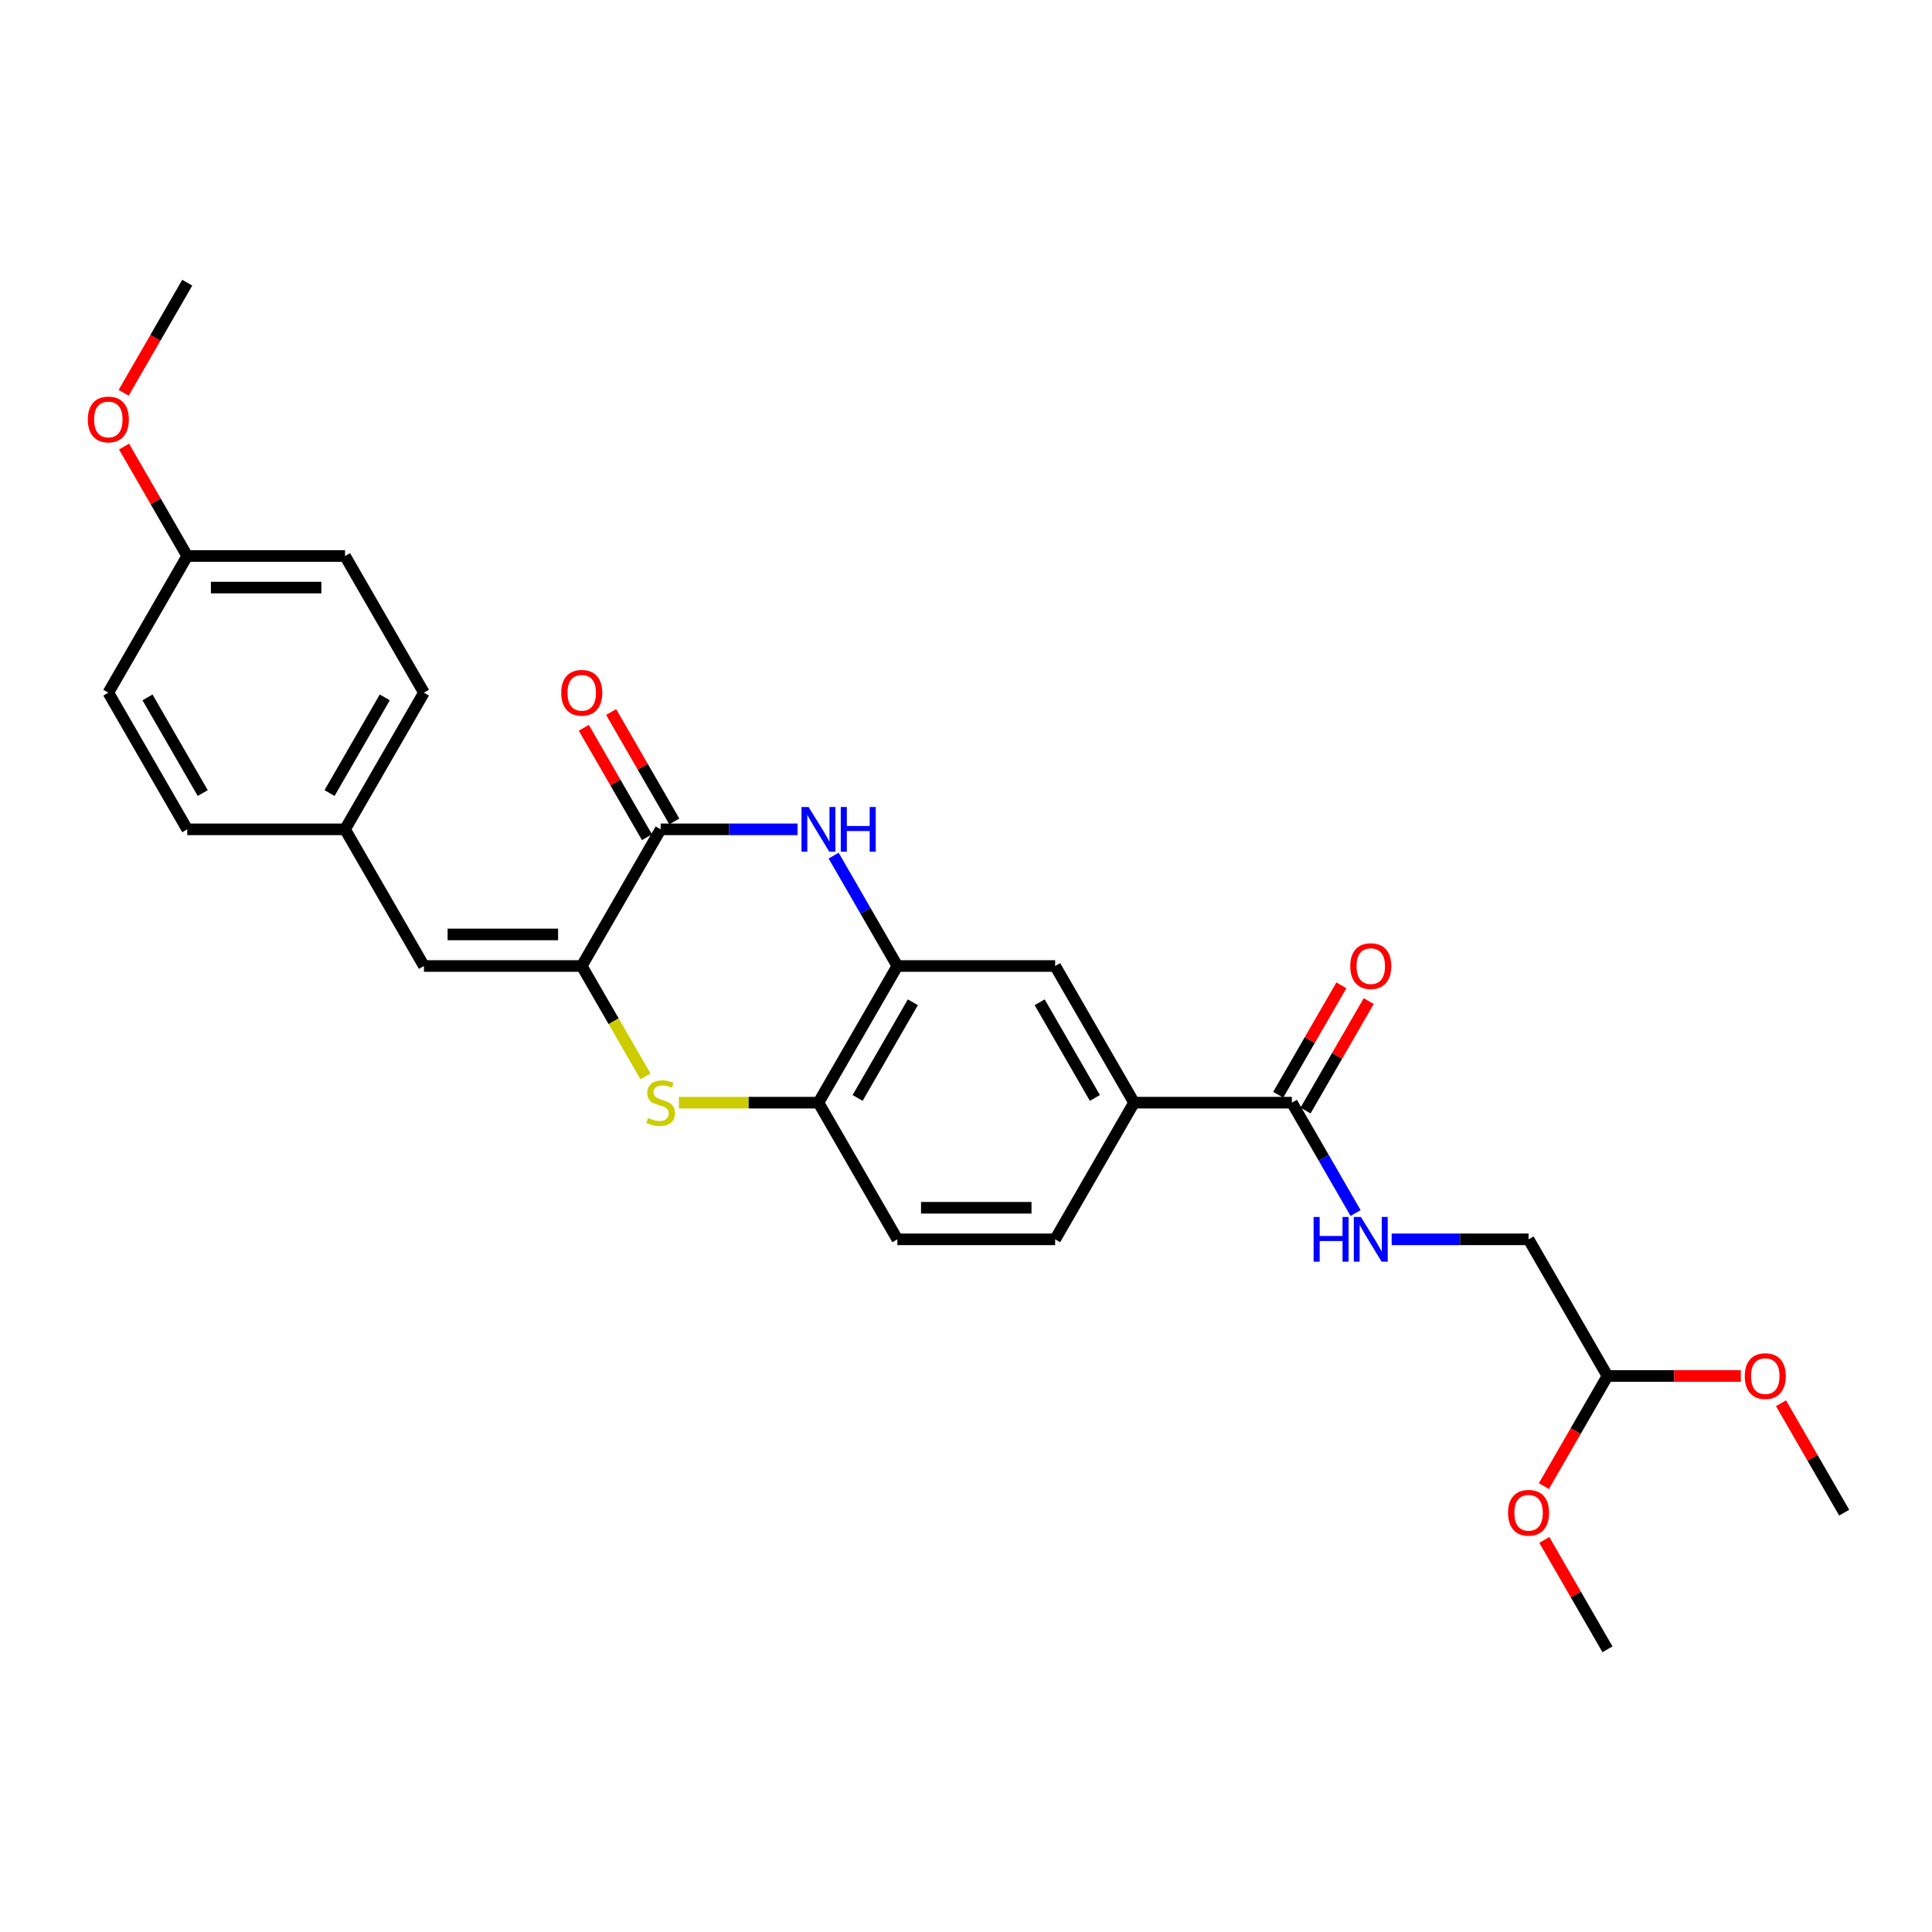 <?xml version='1.0' encoding='iso-8859-1'?>
<svg version='1.1' baseProfile='full'
              xmlns='http://www.w3.org/2000/svg'
                      xmlns:rdkit='http://www.rdkit.org/xml'
                      xmlns:xlink='http://www.w3.org/1999/xlink'
                  xml:space='preserve'
width='1000px' height='1000px' viewBox='0 0 1000 1000'>
<!-- END OF HEADER -->
<rect style='opacity:1.0;fill:#FFFFFF;stroke:none' width='1000' height='1000' x='0' y='0'> </rect>
<path class='bond-0' d='M 301.111,500 L 341.951,429.264' style='fill:none;fill-rule:evenodd;stroke:#000000;stroke-width:6px;stroke-linecap:butt;stroke-linejoin:miter;stroke-opacity:1' />
<path class='bond-2' d='M 301.111,500 L 317.612,528.581' style='fill:none;fill-rule:evenodd;stroke:#000000;stroke-width:6px;stroke-linecap:butt;stroke-linejoin:miter;stroke-opacity:1' />
<path class='bond-2' d='M 317.612,528.581 L 334.113,557.161' style='fill:none;fill-rule:evenodd;stroke:#CCCC00;stroke-width:6px;stroke-linecap:butt;stroke-linejoin:miter;stroke-opacity:1' />
<path class='bond-6' d='M 301.111,500 L 219.432,500' style='fill:none;fill-rule:evenodd;stroke:#000000;stroke-width:6px;stroke-linecap:butt;stroke-linejoin:miter;stroke-opacity:1' />
<path class='bond-6' d='M 288.859,483.664 L 231.683,483.664' style='fill:none;fill-rule:evenodd;stroke:#000000;stroke-width:6px;stroke-linecap:butt;stroke-linejoin:miter;stroke-opacity:1' />
<path class='bond-1' d='M 341.951,429.264 L 377.383,429.264' style='fill:none;fill-rule:evenodd;stroke:#000000;stroke-width:6px;stroke-linecap:butt;stroke-linejoin:miter;stroke-opacity:1' />
<path class='bond-1' d='M 377.383,429.264 L 412.815,429.264' style='fill:none;fill-rule:evenodd;stroke:#0000FF;stroke-width:6px;stroke-linecap:butt;stroke-linejoin:miter;stroke-opacity:1' />
<path class='bond-10' d='M 349.024,425.18 L 332.674,396.86' style='fill:none;fill-rule:evenodd;stroke:#000000;stroke-width:6px;stroke-linecap:butt;stroke-linejoin:miter;stroke-opacity:1' />
<path class='bond-10' d='M 332.674,396.86 L 316.324,368.541' style='fill:none;fill-rule:evenodd;stroke:#FF0000;stroke-width:6px;stroke-linecap:butt;stroke-linejoin:miter;stroke-opacity:1' />
<path class='bond-10' d='M 334.877,433.348 L 318.527,405.028' style='fill:none;fill-rule:evenodd;stroke:#000000;stroke-width:6px;stroke-linecap:butt;stroke-linejoin:miter;stroke-opacity:1' />
<path class='bond-10' d='M 318.527,405.028 L 302.177,376.709' style='fill:none;fill-rule:evenodd;stroke:#FF0000;stroke-width:6px;stroke-linecap:butt;stroke-linejoin:miter;stroke-opacity:1' />
<path class='bond-28' d='M 431.486,442.871 L 447.978,471.436' style='fill:none;fill-rule:evenodd;stroke:#0000FF;stroke-width:6px;stroke-linecap:butt;stroke-linejoin:miter;stroke-opacity:1' />
<path class='bond-28' d='M 447.978,471.436 L 464.469,500' style='fill:none;fill-rule:evenodd;stroke:#000000;stroke-width:6px;stroke-linecap:butt;stroke-linejoin:miter;stroke-opacity:1' />
<path class='bond-4' d='M 351.409,570.736 L 387.519,570.736' style='fill:none;fill-rule:evenodd;stroke:#CCCC00;stroke-width:6px;stroke-linecap:butt;stroke-linejoin:miter;stroke-opacity:1' />
<path class='bond-4' d='M 387.519,570.736 L 423.63,570.736' style='fill:none;fill-rule:evenodd;stroke:#000000;stroke-width:6px;stroke-linecap:butt;stroke-linejoin:miter;stroke-opacity:1' />
<path class='bond-3' d='M 464.469,500 L 423.63,570.736' style='fill:none;fill-rule:evenodd;stroke:#000000;stroke-width:6px;stroke-linecap:butt;stroke-linejoin:miter;stroke-opacity:1' />
<path class='bond-3' d='M 472.491,518.778 L 443.903,568.294' style='fill:none;fill-rule:evenodd;stroke:#000000;stroke-width:6px;stroke-linecap:butt;stroke-linejoin:miter;stroke-opacity:1' />
<path class='bond-8' d='M 464.469,500 L 546.149,500' style='fill:none;fill-rule:evenodd;stroke:#000000;stroke-width:6px;stroke-linecap:butt;stroke-linejoin:miter;stroke-opacity:1' />
<path class='bond-12' d='M 423.63,570.736 L 464.469,641.473' style='fill:none;fill-rule:evenodd;stroke:#000000;stroke-width:6px;stroke-linecap:butt;stroke-linejoin:miter;stroke-opacity:1' />
<path class='bond-5' d='M 668.668,570.736 L 586.988,570.736' style='fill:none;fill-rule:evenodd;stroke:#000000;stroke-width:6px;stroke-linecap:butt;stroke-linejoin:miter;stroke-opacity:1' />
<path class='bond-9' d='M 668.668,570.736 L 685.159,599.301' style='fill:none;fill-rule:evenodd;stroke:#000000;stroke-width:6px;stroke-linecap:butt;stroke-linejoin:miter;stroke-opacity:1' />
<path class='bond-9' d='M 685.159,599.301 L 701.651,627.865' style='fill:none;fill-rule:evenodd;stroke:#0000FF;stroke-width:6px;stroke-linecap:butt;stroke-linejoin:miter;stroke-opacity:1' />
<path class='bond-11' d='M 675.741,574.82 L 692.092,546.501' style='fill:none;fill-rule:evenodd;stroke:#000000;stroke-width:6px;stroke-linecap:butt;stroke-linejoin:miter;stroke-opacity:1' />
<path class='bond-11' d='M 692.092,546.501 L 708.442,518.182' style='fill:none;fill-rule:evenodd;stroke:#FF0000;stroke-width:6px;stroke-linecap:butt;stroke-linejoin:miter;stroke-opacity:1' />
<path class='bond-11' d='M 661.594,566.652 L 677.944,538.333' style='fill:none;fill-rule:evenodd;stroke:#000000;stroke-width:6px;stroke-linecap:butt;stroke-linejoin:miter;stroke-opacity:1' />
<path class='bond-11' d='M 677.944,538.333 L 694.294,510.014' style='fill:none;fill-rule:evenodd;stroke:#FF0000;stroke-width:6px;stroke-linecap:butt;stroke-linejoin:miter;stroke-opacity:1' />
<path class='bond-14' d='M 219.432,500 L 178.592,429.264' style='fill:none;fill-rule:evenodd;stroke:#000000;stroke-width:6px;stroke-linecap:butt;stroke-linejoin:miter;stroke-opacity:1' />
<path class='bond-7' d='M 586.988,570.736 L 546.149,641.473' style='fill:none;fill-rule:evenodd;stroke:#000000;stroke-width:6px;stroke-linecap:butt;stroke-linejoin:miter;stroke-opacity:1' />
<path class='bond-30' d='M 586.988,570.736 L 546.149,500' style='fill:none;fill-rule:evenodd;stroke:#000000;stroke-width:6px;stroke-linecap:butt;stroke-linejoin:miter;stroke-opacity:1' />
<path class='bond-30' d='M 566.715,568.294 L 538.127,518.778' style='fill:none;fill-rule:evenodd;stroke:#000000;stroke-width:6px;stroke-linecap:butt;stroke-linejoin:miter;stroke-opacity:1' />
<path class='bond-16' d='M 720.322,641.473 L 755.754,641.473' style='fill:none;fill-rule:evenodd;stroke:#0000FF;stroke-width:6px;stroke-linecap:butt;stroke-linejoin:miter;stroke-opacity:1' />
<path class='bond-16' d='M 755.754,641.473 L 791.187,641.473' style='fill:none;fill-rule:evenodd;stroke:#000000;stroke-width:6px;stroke-linecap:butt;stroke-linejoin:miter;stroke-opacity:1' />
<path class='bond-13' d='M 464.469,641.473 L 546.149,641.473' style='fill:none;fill-rule:evenodd;stroke:#000000;stroke-width:6px;stroke-linecap:butt;stroke-linejoin:miter;stroke-opacity:1' />
<path class='bond-13' d='M 476.721,625.137 L 533.897,625.137' style='fill:none;fill-rule:evenodd;stroke:#000000;stroke-width:6px;stroke-linecap:butt;stroke-linejoin:miter;stroke-opacity:1' />
<path class='bond-18' d='M 178.592,429.264 L 96.912,429.264' style='fill:none;fill-rule:evenodd;stroke:#000000;stroke-width:6px;stroke-linecap:butt;stroke-linejoin:miter;stroke-opacity:1' />
<path class='bond-19' d='M 178.592,429.264 L 219.432,358.527' style='fill:none;fill-rule:evenodd;stroke:#000000;stroke-width:6px;stroke-linecap:butt;stroke-linejoin:miter;stroke-opacity:1' />
<path class='bond-19' d='M 170.571,410.485 L 199.158,360.97' style='fill:none;fill-rule:evenodd;stroke:#000000;stroke-width:6px;stroke-linecap:butt;stroke-linejoin:miter;stroke-opacity:1' />
<path class='bond-15' d='M 832.026,712.209 L 791.187,641.473' style='fill:none;fill-rule:evenodd;stroke:#000000;stroke-width:6px;stroke-linecap:butt;stroke-linejoin:miter;stroke-opacity:1' />
<path class='bond-22' d='M 832.026,712.209 L 866.536,712.209' style='fill:none;fill-rule:evenodd;stroke:#000000;stroke-width:6px;stroke-linecap:butt;stroke-linejoin:miter;stroke-opacity:1' />
<path class='bond-22' d='M 866.536,712.209 L 901.045,712.209' style='fill:none;fill-rule:evenodd;stroke:#FF0000;stroke-width:6px;stroke-linecap:butt;stroke-linejoin:miter;stroke-opacity:1' />
<path class='bond-23' d='M 832.026,712.209 L 815.573,740.708' style='fill:none;fill-rule:evenodd;stroke:#000000;stroke-width:6px;stroke-linecap:butt;stroke-linejoin:miter;stroke-opacity:1' />
<path class='bond-23' d='M 815.573,740.708 L 799.119,769.207' style='fill:none;fill-rule:evenodd;stroke:#FF0000;stroke-width:6px;stroke-linecap:butt;stroke-linejoin:miter;stroke-opacity:1' />
<path class='bond-17' d='M 96.912,287.791 L 178.592,287.791' style='fill:none;fill-rule:evenodd;stroke:#000000;stroke-width:6px;stroke-linecap:butt;stroke-linejoin:miter;stroke-opacity:1' />
<path class='bond-17' d='M 109.164,304.127 L 166.34,304.127' style='fill:none;fill-rule:evenodd;stroke:#000000;stroke-width:6px;stroke-linecap:butt;stroke-linejoin:miter;stroke-opacity:1' />
<path class='bond-24' d='M 96.912,287.791 L 80.562,259.472' style='fill:none;fill-rule:evenodd;stroke:#000000;stroke-width:6px;stroke-linecap:butt;stroke-linejoin:miter;stroke-opacity:1' />
<path class='bond-24' d='M 80.562,259.472 L 64.212,231.152' style='fill:none;fill-rule:evenodd;stroke:#FF0000;stroke-width:6px;stroke-linecap:butt;stroke-linejoin:miter;stroke-opacity:1' />
<path class='bond-29' d='M 96.912,287.791 L 56.073,358.527' style='fill:none;fill-rule:evenodd;stroke:#000000;stroke-width:6px;stroke-linecap:butt;stroke-linejoin:miter;stroke-opacity:1' />
<path class='bond-21' d='M 96.912,429.264 L 56.073,358.527' style='fill:none;fill-rule:evenodd;stroke:#000000;stroke-width:6px;stroke-linecap:butt;stroke-linejoin:miter;stroke-opacity:1' />
<path class='bond-21' d='M 104.934,410.485 L 76.346,360.97' style='fill:none;fill-rule:evenodd;stroke:#000000;stroke-width:6px;stroke-linecap:butt;stroke-linejoin:miter;stroke-opacity:1' />
<path class='bond-20' d='M 219.432,358.527 L 178.592,287.791' style='fill:none;fill-rule:evenodd;stroke:#000000;stroke-width:6px;stroke-linecap:butt;stroke-linejoin:miter;stroke-opacity:1' />
<path class='bond-26' d='M 921.845,726.307 L 938.195,754.626' style='fill:none;fill-rule:evenodd;stroke:#FF0000;stroke-width:6px;stroke-linecap:butt;stroke-linejoin:miter;stroke-opacity:1' />
<path class='bond-26' d='M 938.195,754.626 L 954.545,782.945' style='fill:none;fill-rule:evenodd;stroke:#000000;stroke-width:6px;stroke-linecap:butt;stroke-linejoin:miter;stroke-opacity:1' />
<path class='bond-25' d='M 799.326,797.043 L 815.676,825.363' style='fill:none;fill-rule:evenodd;stroke:#FF0000;stroke-width:6px;stroke-linecap:butt;stroke-linejoin:miter;stroke-opacity:1' />
<path class='bond-25' d='M 815.676,825.363 L 832.026,853.682' style='fill:none;fill-rule:evenodd;stroke:#000000;stroke-width:6px;stroke-linecap:butt;stroke-linejoin:miter;stroke-opacity:1' />
<path class='bond-27' d='M 64.005,203.316 L 80.459,174.817' style='fill:none;fill-rule:evenodd;stroke:#FF0000;stroke-width:6px;stroke-linecap:butt;stroke-linejoin:miter;stroke-opacity:1' />
<path class='bond-27' d='M 80.459,174.817 L 96.912,146.318' style='fill:none;fill-rule:evenodd;stroke:#000000;stroke-width:6px;stroke-linecap:butt;stroke-linejoin:miter;stroke-opacity:1' />
<path  class='atom-2' d='M 418.517 417.698
L 426.097 429.95
Q 426.848 431.159, 428.057 433.348
Q 429.266 435.537, 429.331 435.667
L 429.331 417.698
L 432.402 417.698
L 432.402 440.829
L 429.233 440.829
L 421.098 427.434
Q 420.15 425.866, 419.137 424.069
Q 418.157 422.272, 417.863 421.716
L 417.863 440.829
L 414.857 440.829
L 414.857 417.698
L 418.517 417.698
' fill='#0000FF'/>
<path  class='atom-2' d='M 435.179 417.698
L 438.316 417.698
L 438.316 427.532
L 450.143 427.532
L 450.143 417.698
L 453.279 417.698
L 453.279 440.829
L 450.143 440.829
L 450.143 430.146
L 438.316 430.146
L 438.316 440.829
L 435.179 440.829
L 435.179 417.698
' fill='#0000FF'/>
<path  class='atom-3' d='M 335.416 578.676
Q 335.678 578.774, 336.756 579.231
Q 337.834 579.688, 339.01 579.982
Q 340.219 580.244, 341.395 580.244
Q 343.584 580.244, 344.858 579.198
Q 346.132 578.12, 346.132 576.258
Q 346.132 574.984, 345.479 574.2
Q 344.858 573.415, 343.878 572.991
Q 342.898 572.566, 341.264 572.076
Q 339.206 571.455, 337.965 570.867
Q 336.756 570.279, 335.874 569.037
Q 335.024 567.796, 335.024 565.705
Q 335.024 562.797, 336.984 561
Q 338.977 559.203, 342.898 559.203
Q 345.577 559.203, 348.616 560.477
L 347.864 562.993
Q 345.087 561.85, 342.996 561.85
Q 340.742 561.85, 339.5 562.797
Q 338.259 563.712, 338.291 565.313
Q 338.291 566.554, 338.912 567.306
Q 339.565 568.057, 340.48 568.482
Q 341.428 568.907, 342.996 569.397
Q 345.087 570.05, 346.329 570.704
Q 347.57 571.357, 348.452 572.697
Q 349.367 574.004, 349.367 576.258
Q 349.367 579.46, 347.211 581.191
Q 345.087 582.89, 341.526 582.89
Q 339.467 582.89, 337.899 582.433
Q 336.364 582.008, 334.534 581.257
L 335.416 578.676
' fill='#CCCC00'/>
<path  class='atom-10' d='M 679.923 629.907
L 683.06 629.907
L 683.06 639.741
L 694.887 639.741
L 694.887 629.907
L 698.023 629.907
L 698.023 653.039
L 694.887 653.039
L 694.887 642.355
L 683.06 642.355
L 683.06 653.039
L 679.923 653.039
L 679.923 629.907
' fill='#0000FF'/>
<path  class='atom-10' d='M 704.394 629.907
L 711.974 642.159
Q 712.726 643.368, 713.934 645.557
Q 715.143 647.746, 715.209 647.876
L 715.209 629.907
L 718.28 629.907
L 718.28 653.039
L 715.111 653.039
L 706.975 639.643
Q 706.028 638.075, 705.015 636.278
Q 704.035 634.481, 703.741 633.926
L 703.741 653.039
L 700.735 653.039
L 700.735 629.907
L 704.394 629.907
' fill='#0000FF'/>
<path  class='atom-11' d='M 290.493 358.593
Q 290.493 353.038, 293.237 349.935
Q 295.981 346.831, 301.111 346.831
Q 306.24 346.831, 308.985 349.935
Q 311.729 353.038, 311.729 358.593
Q 311.729 364.212, 308.952 367.414
Q 306.175 370.583, 301.111 370.583
Q 296.014 370.583, 293.237 367.414
Q 290.493 364.245, 290.493 358.593
M 301.111 367.969
Q 304.639 367.969, 306.534 365.617
Q 308.462 363.232, 308.462 358.593
Q 308.462 354.051, 306.534 351.764
Q 304.639 349.445, 301.111 349.445
Q 297.582 349.445, 295.655 351.732
Q 293.76 354.019, 293.76 358.593
Q 293.76 363.265, 295.655 365.617
Q 297.582 367.969, 301.111 367.969
' fill='#FF0000'/>
<path  class='atom-12' d='M 698.889 500.065
Q 698.889 494.511, 701.634 491.407
Q 704.378 488.304, 709.507 488.304
Q 714.637 488.304, 717.381 491.407
Q 720.126 494.511, 720.126 500.065
Q 720.126 505.685, 717.349 508.887
Q 714.572 512.056, 709.507 512.056
Q 704.411 512.056, 701.634 508.887
Q 698.889 505.718, 698.889 500.065
M 709.507 509.442
Q 713.036 509.442, 714.931 507.09
Q 716.859 504.705, 716.859 500.065
Q 716.859 495.524, 714.931 493.237
Q 713.036 490.917, 709.507 490.917
Q 705.979 490.917, 704.051 493.204
Q 702.156 495.491, 702.156 500.065
Q 702.156 504.737, 704.051 507.09
Q 705.979 509.442, 709.507 509.442
' fill='#FF0000'/>
<path  class='atom-23' d='M 903.087 712.274
Q 903.087 706.72, 905.832 703.616
Q 908.576 700.513, 913.706 700.513
Q 918.835 700.513, 921.58 703.616
Q 924.324 706.72, 924.324 712.274
Q 924.324 717.894, 921.547 721.096
Q 918.77 724.265, 913.706 724.265
Q 908.609 724.265, 905.832 721.096
Q 903.087 717.927, 903.087 712.274
M 913.706 721.651
Q 917.234 721.651, 919.129 719.299
Q 921.057 716.914, 921.057 712.274
Q 921.057 707.733, 919.129 705.446
Q 917.234 703.126, 913.706 703.126
Q 910.177 703.126, 908.25 705.413
Q 906.355 707.7, 906.355 712.274
Q 906.355 716.947, 908.25 719.299
Q 910.177 721.651, 913.706 721.651
' fill='#FF0000'/>
<path  class='atom-24' d='M 780.568 783.011
Q 780.568 777.457, 783.313 774.353
Q 786.057 771.249, 791.187 771.249
Q 796.316 771.249, 799.061 774.353
Q 801.805 777.457, 801.805 783.011
Q 801.805 788.63, 799.028 791.832
Q 796.251 795.001, 791.187 795.001
Q 786.09 795.001, 783.313 791.832
Q 780.568 788.663, 780.568 783.011
M 791.187 792.388
Q 794.715 792.388, 796.61 790.035
Q 798.538 787.65, 798.538 783.011
Q 798.538 778.469, 796.61 776.182
Q 794.715 773.863, 791.187 773.863
Q 787.658 773.863, 785.731 776.15
Q 783.836 778.437, 783.836 783.011
Q 783.836 787.683, 785.731 790.035
Q 787.658 792.388, 791.187 792.388
' fill='#FF0000'/>
<path  class='atom-25' d='M 45.455 217.12
Q 45.455 211.566, 48.199 208.462
Q 50.943 205.358, 56.073 205.358
Q 61.202 205.358, 63.947 208.462
Q 66.691 211.566, 66.691 217.12
Q 66.691 222.739, 63.914 225.941
Q 61.137 229.11, 56.073 229.11
Q 50.976 229.11, 48.199 225.941
Q 45.455 222.772, 45.455 217.12
M 56.073 226.497
Q 59.601 226.497, 61.496 224.144
Q 63.424 221.759, 63.424 217.12
Q 63.424 212.578, 61.496 210.291
Q 59.601 207.972, 56.073 207.972
Q 52.544 207.972, 50.617 210.259
Q 48.722 212.546, 48.722 217.12
Q 48.722 221.792, 50.617 224.144
Q 52.544 226.497, 56.073 226.497
' fill='#FF0000'/>
</svg>
